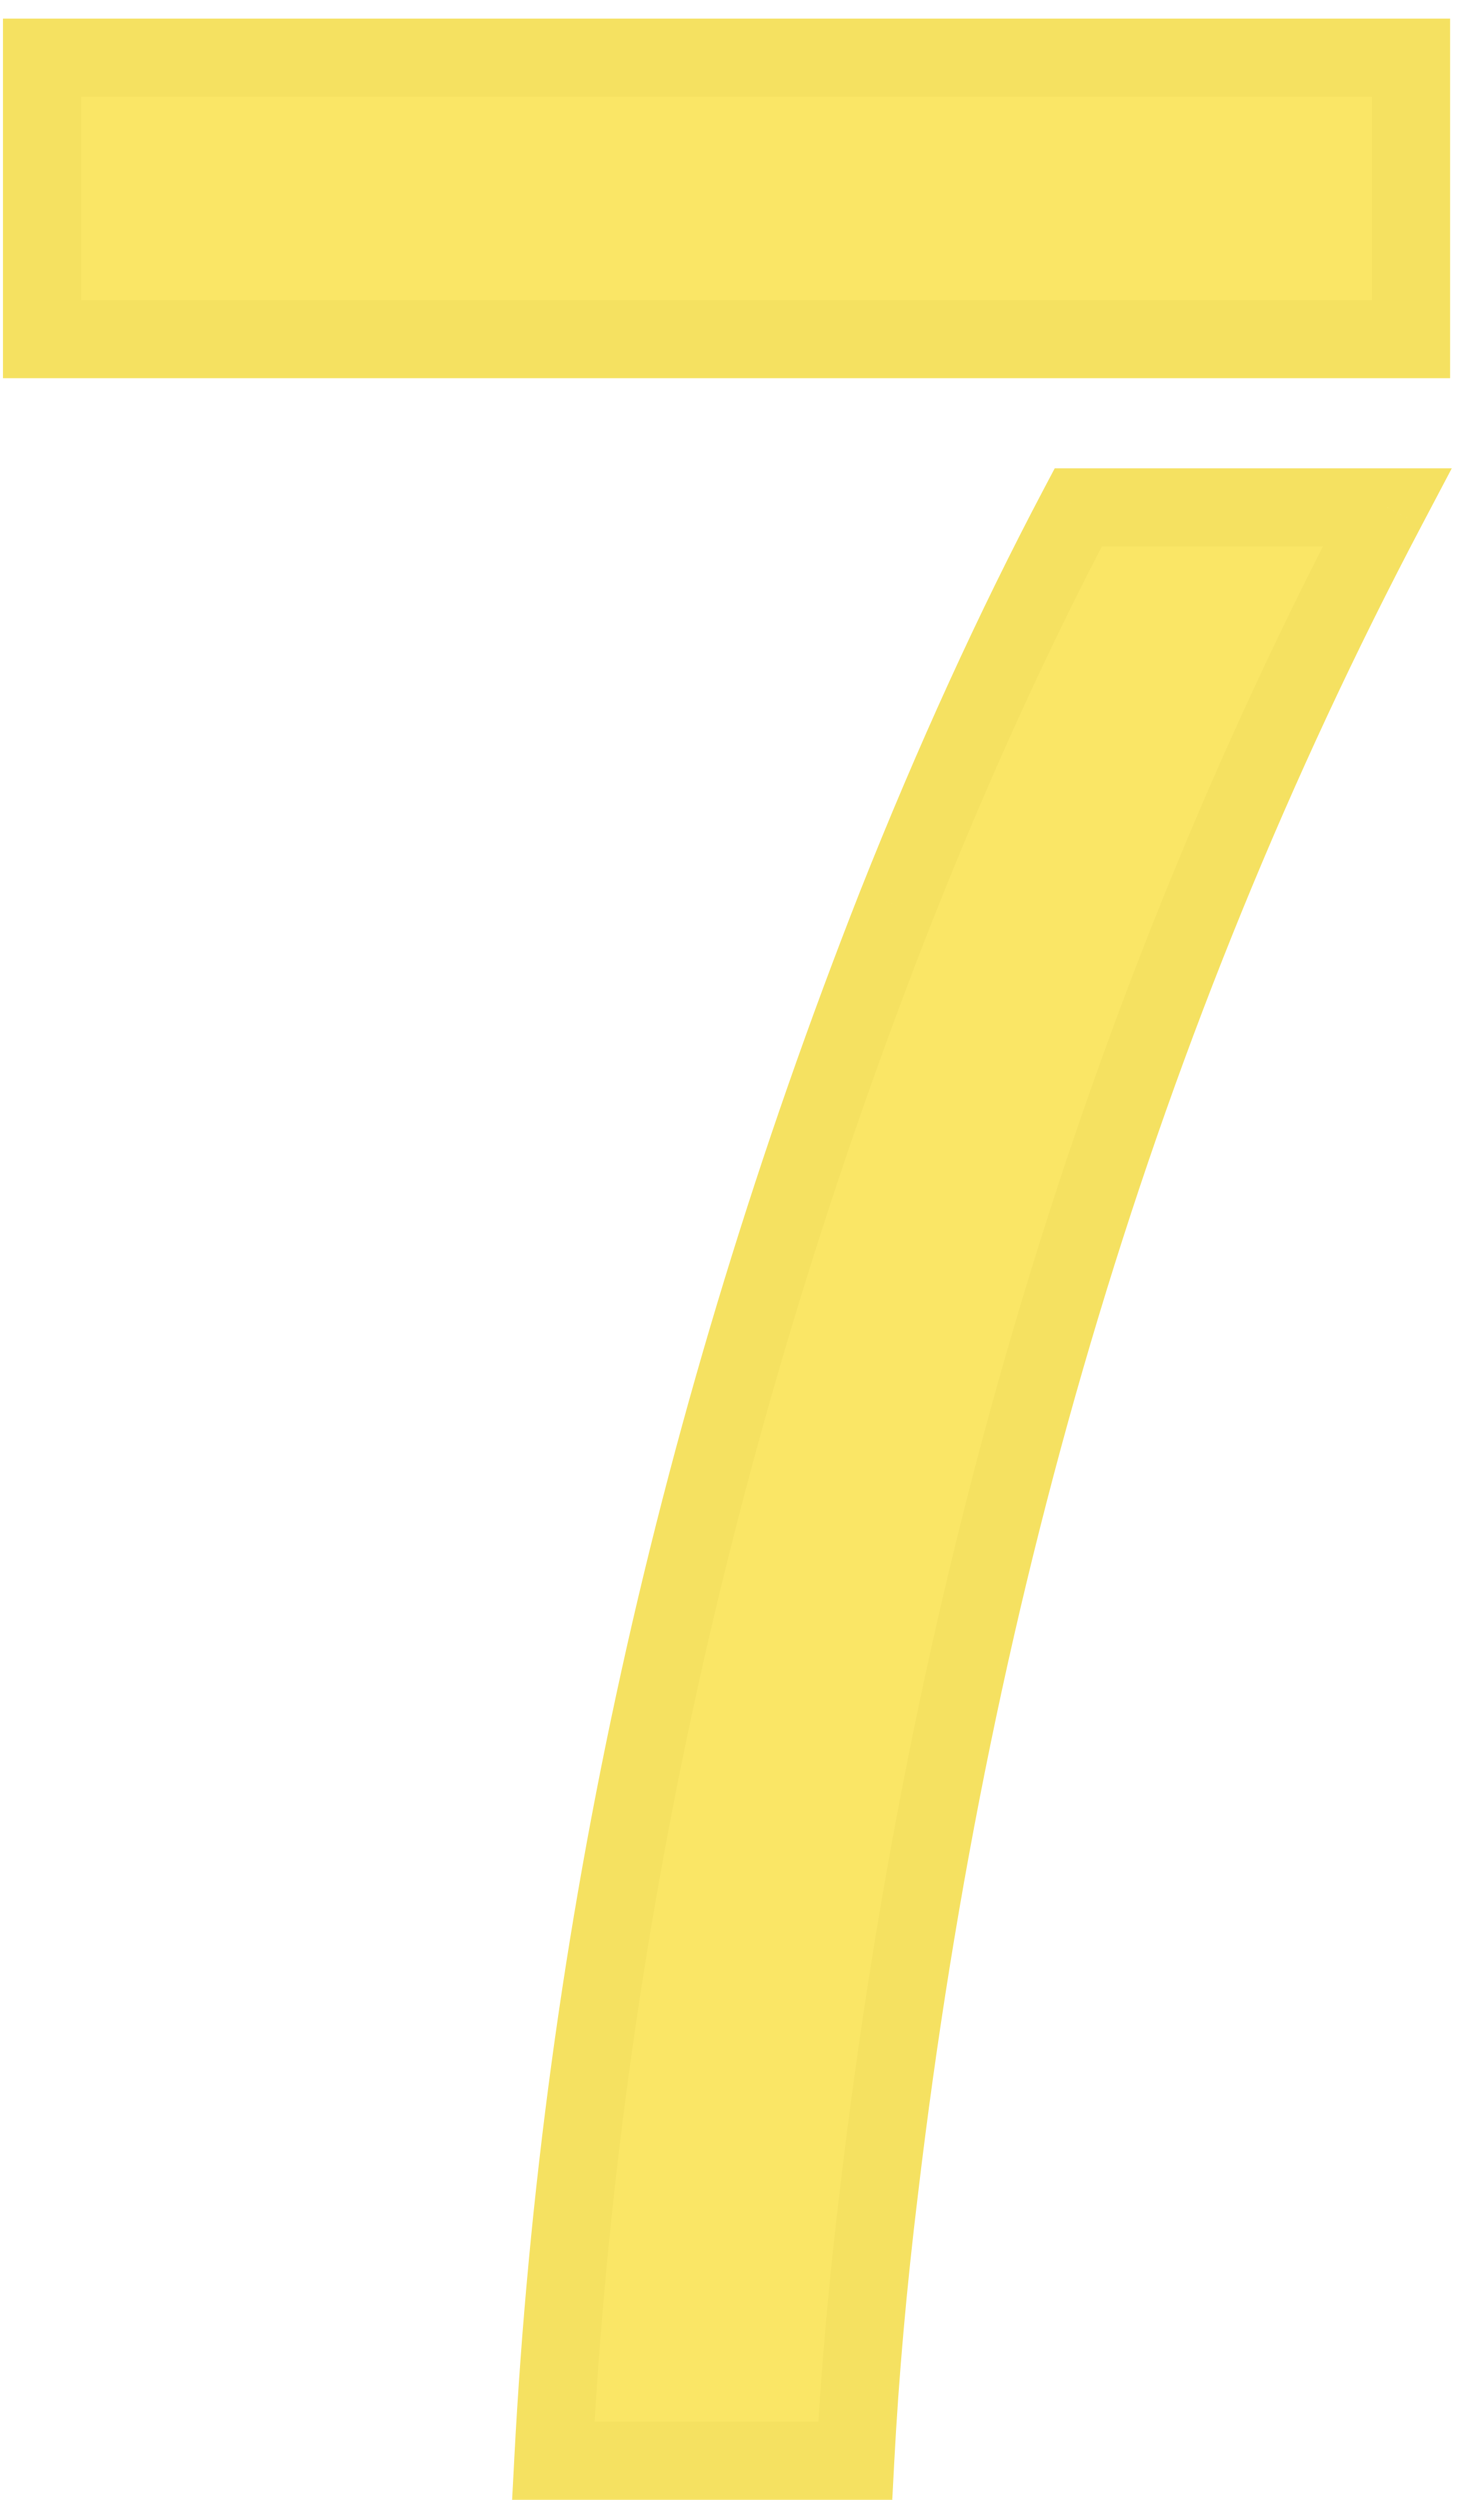 <svg width="75" height="128" viewBox="0 0 75 128" fill="none" xmlns="http://www.w3.org/2000/svg">
<path d="M72.289 17.367H2.152V2.953H72.289V17.367ZM28.344 126C29.75 99.164 35.609 72.621 45.922 46.371C48.852 38.988 51.957 32.191 55.238 25.98H71.059C57.465 51.762 48.793 80.473 45.043 112.113C44.457 116.918 44.047 121.547 43.812 126H28.344Z" fill="#F7D601" fill-opacity="0.6"/>
<path d="M72.289 17.367V19.367H74.289V17.367H72.289ZM2.152 17.367H0.152V19.367H2.152V17.367ZM2.152 2.953V0.953H0.152V2.953H2.152ZM72.289 2.953H74.289V0.953H72.289V2.953ZM28.344 126L26.346 125.895L26.236 128H28.344V126ZM45.922 46.371L44.063 45.633L44.06 45.64L45.922 46.371ZM55.238 25.98V23.98H54.033L53.47 25.046L55.238 25.98ZM71.059 25.98L72.828 26.913L74.374 23.98H71.059V25.98ZM45.043 112.113L47.028 112.355L47.029 112.349L45.043 112.113ZM43.812 126V128H45.71L45.81 126.105L43.812 126ZM72.289 15.367H2.152V19.367H72.289V15.367ZM4.152 17.367V2.953H0.152V17.367H4.152ZM2.152 4.953H72.289V0.953H2.152V4.953ZM70.289 2.953V17.367H74.289V2.953H70.289ZM30.341 126.105C31.735 99.494 37.546 73.162 47.783 47.102L44.06 45.64C33.673 72.08 27.765 98.834 26.346 125.895L30.341 126.105ZM47.781 47.109C50.687 39.785 53.763 33.054 57.007 26.915L53.47 25.046C50.151 31.329 47.016 38.192 44.063 45.633L47.781 47.109ZM55.238 27.98H71.059V23.98H55.238V27.98ZM69.29 25.048C55.571 51.066 46.833 80.016 43.057 111.878L47.029 112.349C50.753 80.929 59.359 52.458 72.828 26.913L69.29 25.048ZM43.058 111.871C42.467 116.718 42.052 121.392 41.815 125.895L45.81 126.105C46.041 121.701 46.447 117.118 47.028 112.355L43.058 111.871ZM43.812 124H28.344V128H43.812V124Z" fill="#F5E161"/>
</svg>
